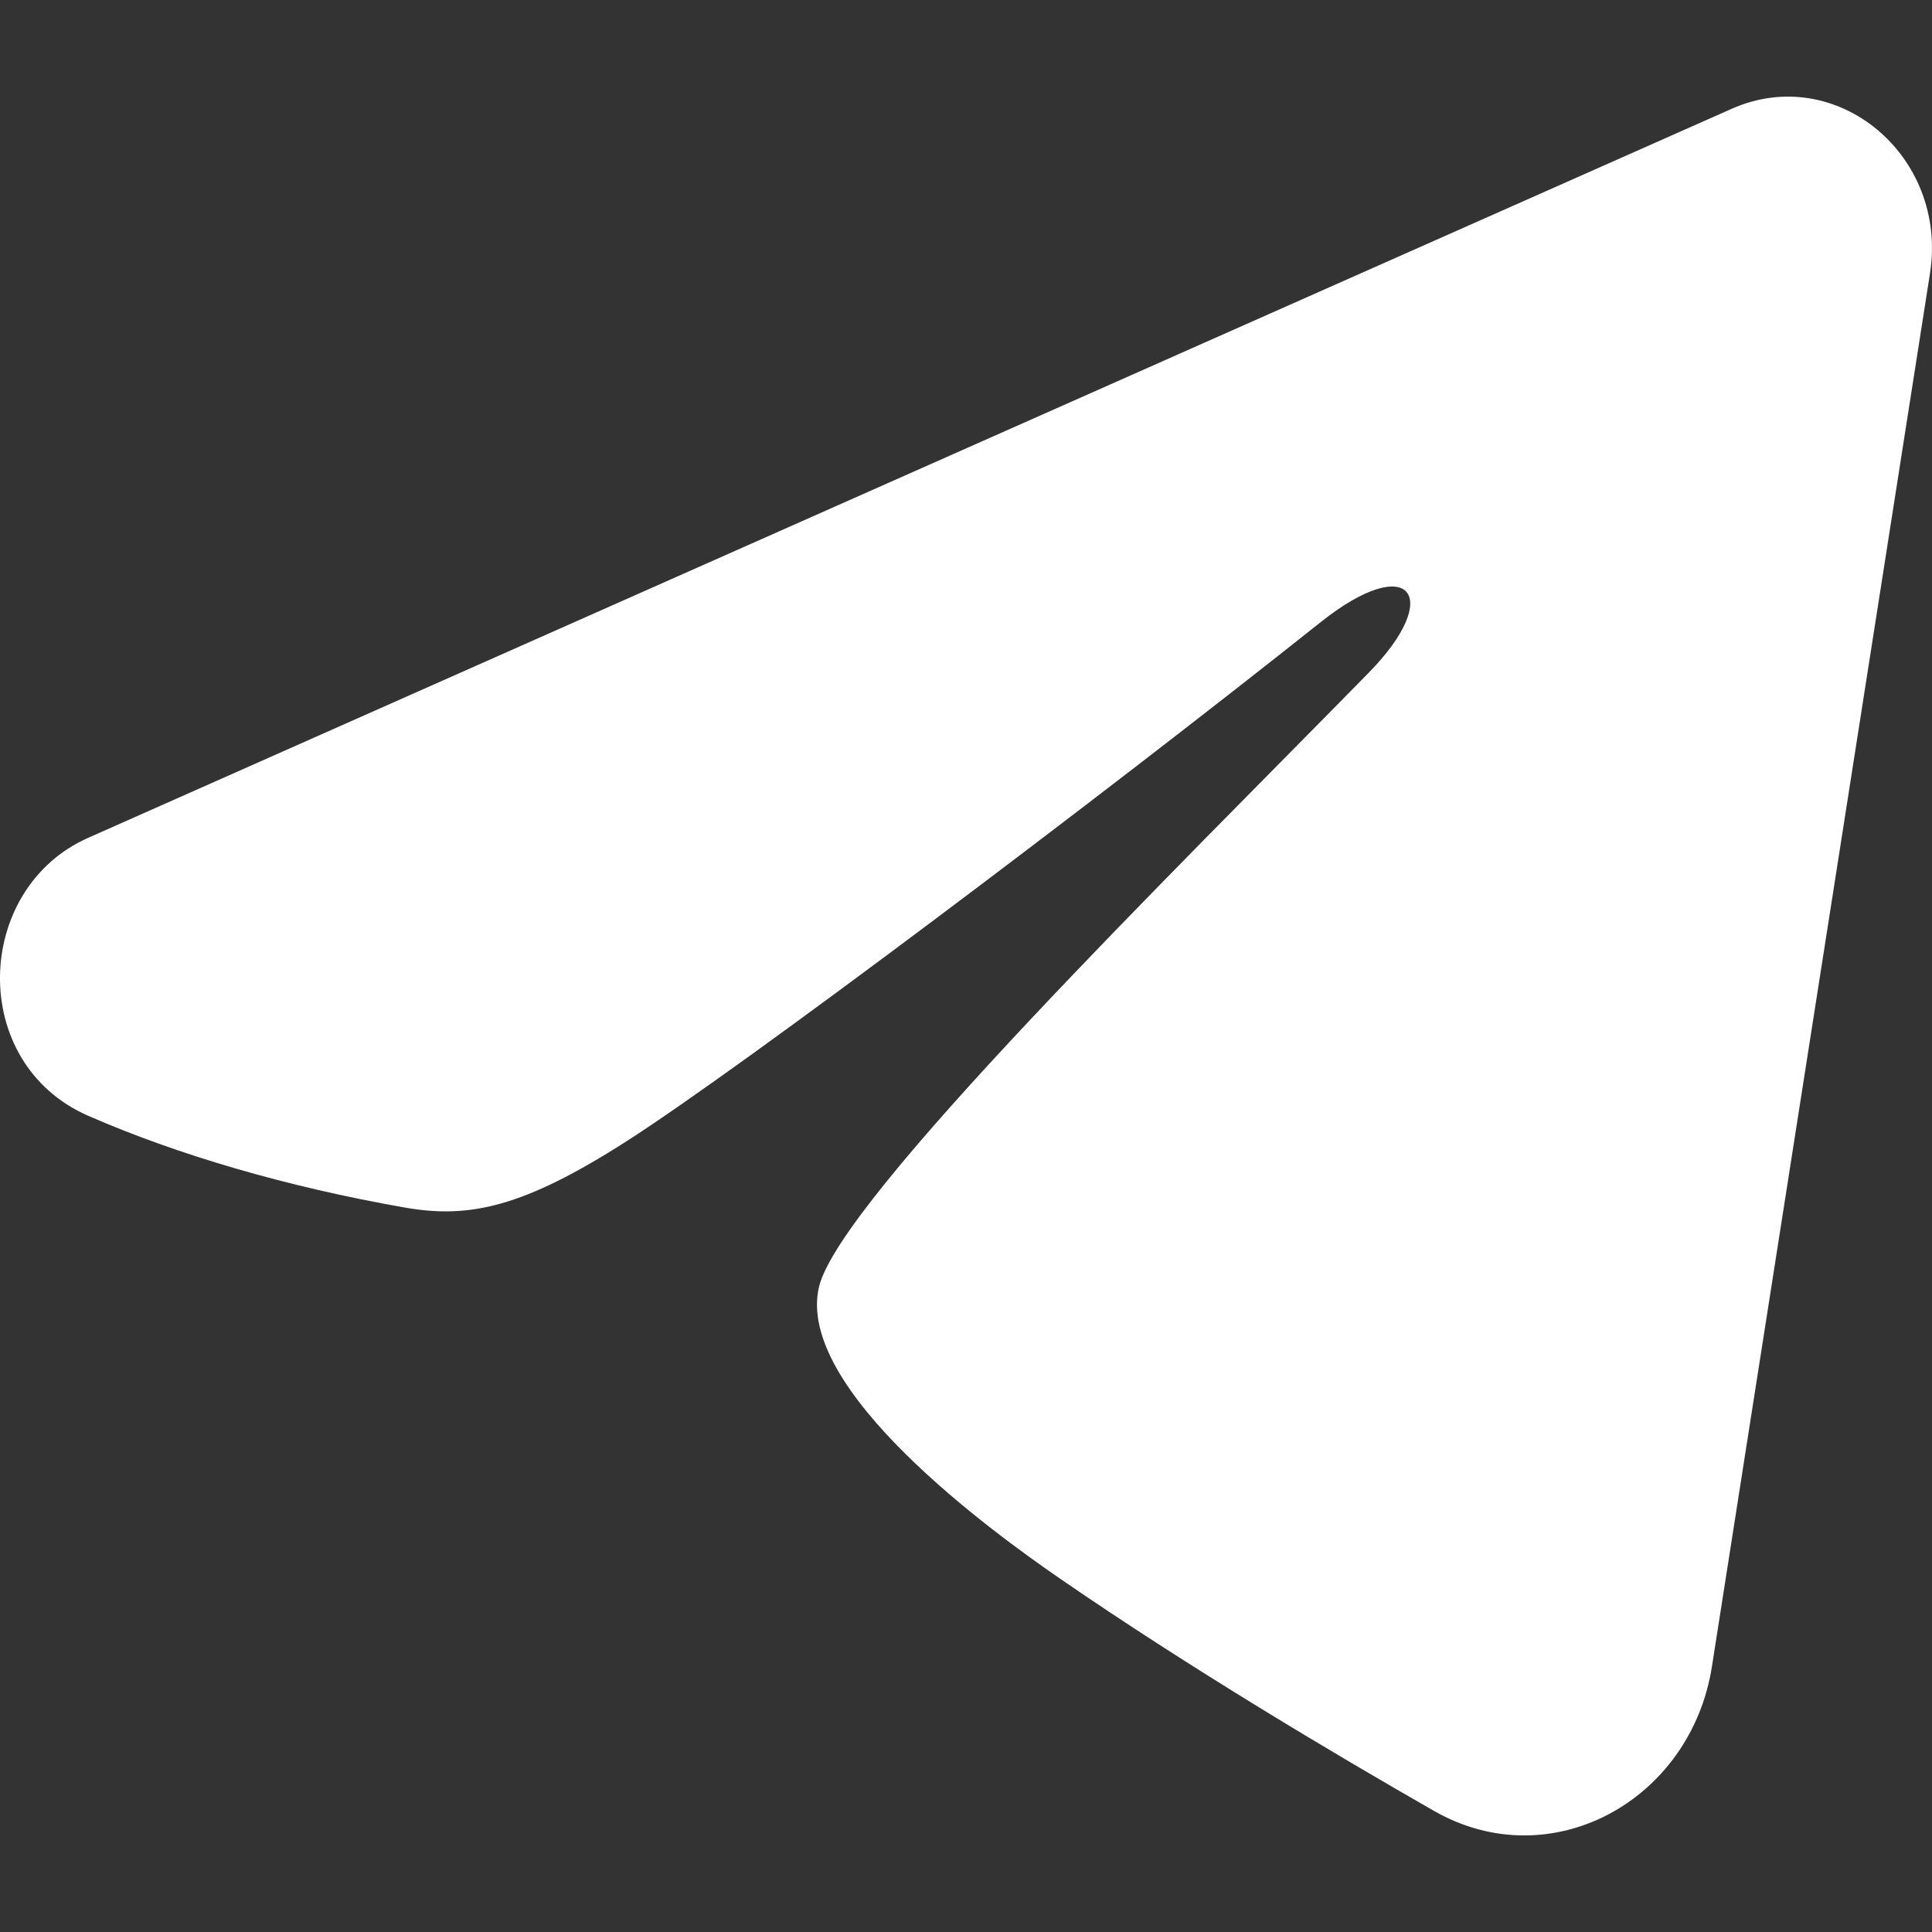 <svg width="20" height="20" viewBox="0 0 20 20" fill="none" xmlns="http://www.w3.org/2000/svg">
<rect x="0" y="0" width="20" height="20" fill="#333333" stroke="none"/>
<path fill-rule="evenodd" clip-rule="evenodd" d="M17.927 1.126C19.01 0.646 20.17 1.61 19.979 2.831L17.722 17.251C17.504 18.641 16.054 19.439 14.844 18.746C13.83 18.166 12.327 17.274 10.972 16.341C10.296 15.875 8.224 14.382 8.479 13.319C8.697 12.41 12.179 8.995 14.169 6.964C14.951 6.167 14.595 5.706 13.672 6.44C11.382 8.262 7.705 11.033 6.489 11.812C5.416 12.5 4.856 12.618 4.188 12.5C2.968 12.286 1.837 11.954 0.914 11.551C-0.335 11.006 -0.274 9.199 0.913 8.673L17.927 1.126Z" fill="white"/>
</svg>
